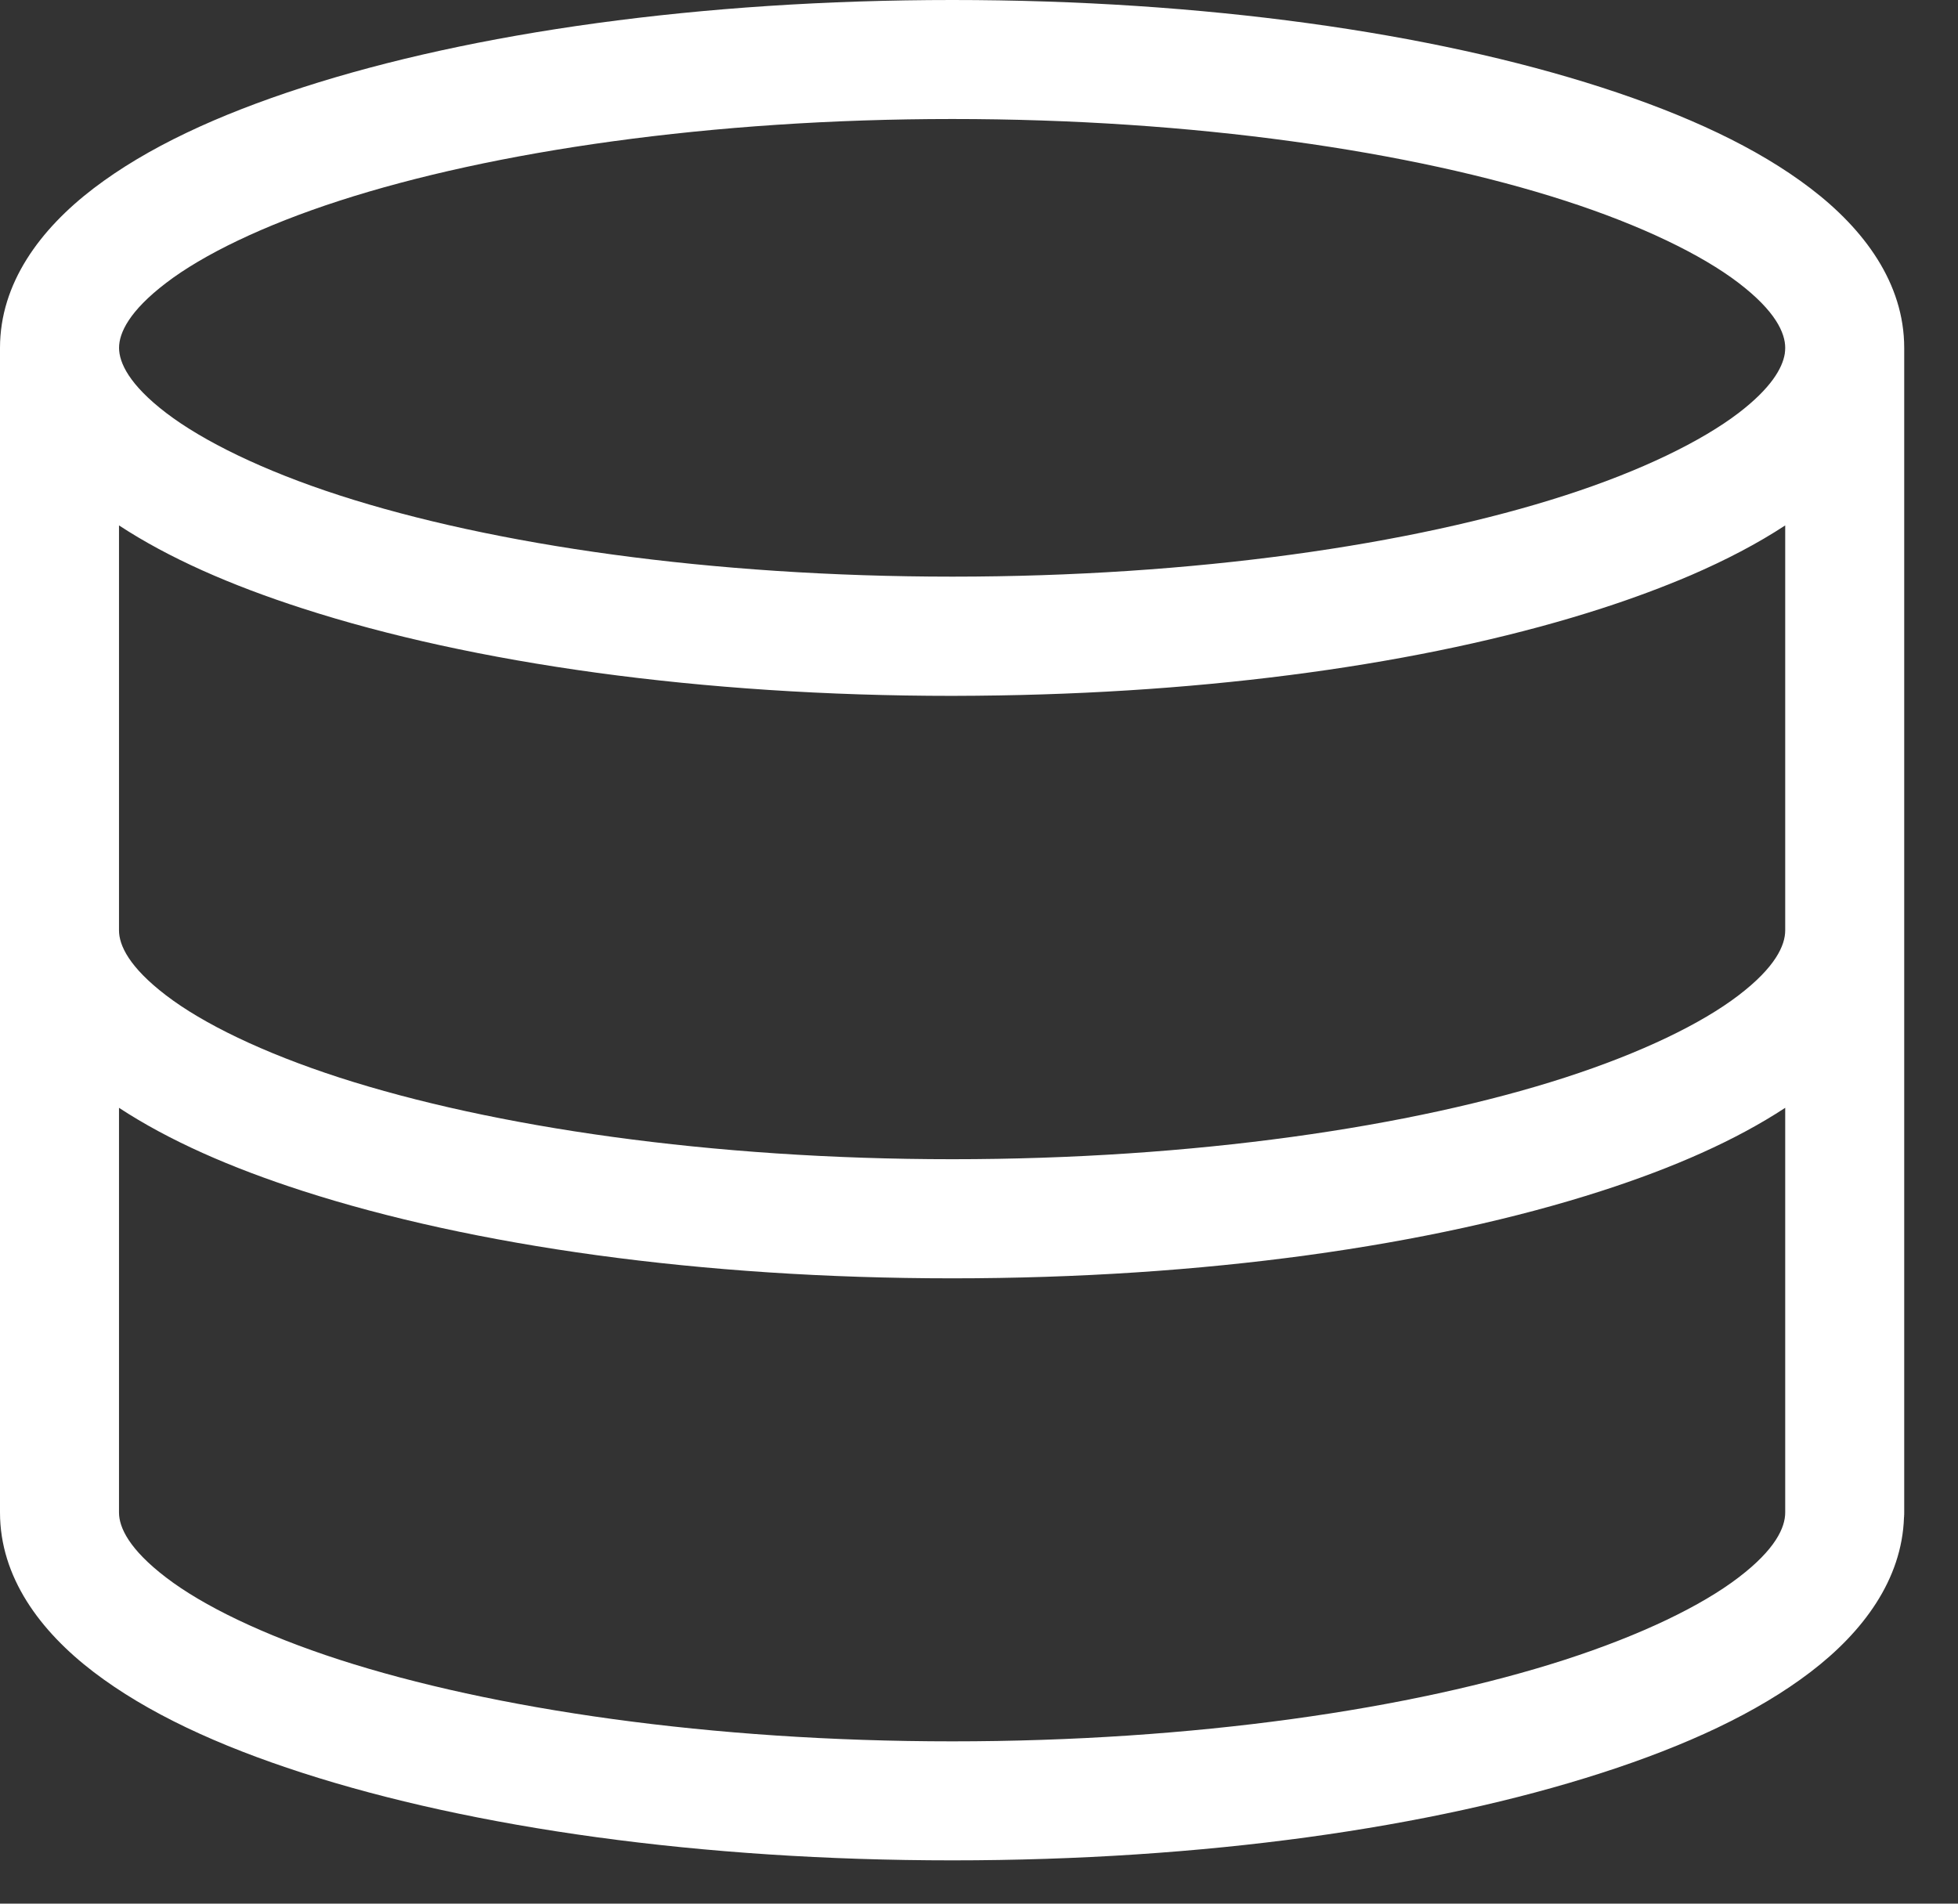<svg width="36" height="35" viewBox="0 0 36 35" fill="none" xmlns="http://www.w3.org/2000/svg">
<rect x="0" y="0" width="36" height="35" fill="#333333" stroke="none"/>
<path d="M17.509 4.54928e-06C12.881 4.54928e-06 8.688 0.598 5.565 1.607C4.003 2.112 2.704 2.713 1.72 3.464C0.737 4.215 0 5.207 0 6.396V27.808C0 28.998 0.737 29.989 1.72 30.74C2.704 31.491 4.003 32.093 5.565 32.597C8.69 33.606 12.883 34.204 17.509 34.204C22.138 34.204 26.321 33.606 29.446 32.597C31.008 32.093 32.307 31.491 33.29 30.74C34.249 30.008 34.97 29.047 35.007 27.898C35.007 27.894 35.008 27.89 35.01 27.886L35.008 27.884C35.011 27.86 35.011 27.834 35.011 27.808V6.396C35.011 5.207 34.274 4.215 33.29 3.464C32.307 2.713 31.008 2.112 29.446 1.607C26.321 0.598 22.136 4.54928e-06 17.509 4.54928e-06ZM17.509 2.188C21.946 2.188 25.96 2.78 28.775 3.69C30.182 4.145 31.287 4.683 31.965 5.201C32.644 5.719 32.823 6.121 32.823 6.395C32.823 6.429 32.82 6.466 32.815 6.504C32.771 6.772 32.559 7.139 31.967 7.592C31.288 8.11 30.183 8.654 28.776 9.108C25.961 10.018 21.946 10.602 17.511 10.602C13.074 10.602 9.057 10.018 6.243 9.108C4.836 8.653 3.732 8.109 3.055 7.592C2.377 7.073 2.189 6.67 2.189 6.395C2.189 6.12 2.377 5.718 3.055 5.201C3.733 4.683 4.836 4.145 6.243 3.69C9.057 2.78 13.074 2.188 17.511 2.188H17.509ZM2.188 9.66C3.103 10.26 4.238 10.759 5.565 11.187C8.69 12.197 12.883 12.794 17.509 12.794C17.798 12.794 18.085 12.79 18.371 12.786C22.655 12.716 26.517 12.134 29.446 11.187C30.031 10.998 30.58 10.793 31.09 10.575C31.733 10.297 32.312 9.995 32.823 9.66V17.106C32.823 17.381 32.643 17.783 31.965 18.3C31.287 18.819 30.182 19.356 28.774 19.812C25.96 20.721 21.945 21.313 17.509 21.313C13.073 21.313 9.056 20.721 6.241 19.812C4.834 19.356 3.73 18.819 3.053 18.3C2.375 17.782 2.188 17.38 2.188 17.106L2.188 9.66ZM2.188 20.368C3.103 20.968 4.238 21.468 5.565 21.896C8.69 22.905 12.883 23.503 17.509 23.503C22.137 23.503 26.321 22.905 29.446 21.896C30.773 21.468 31.908 20.968 32.823 20.368V27.809C32.823 28.084 32.644 28.486 31.965 29.003C31.287 29.522 30.182 30.059 28.774 30.515C25.96 31.424 21.945 32.016 17.509 32.016C13.073 32.016 9.056 31.424 6.241 30.515C4.834 30.059 3.73 29.522 3.053 29.003C2.375 28.485 2.188 28.083 2.188 27.809L2.188 20.368Z" fill="white"/>
</svg>
